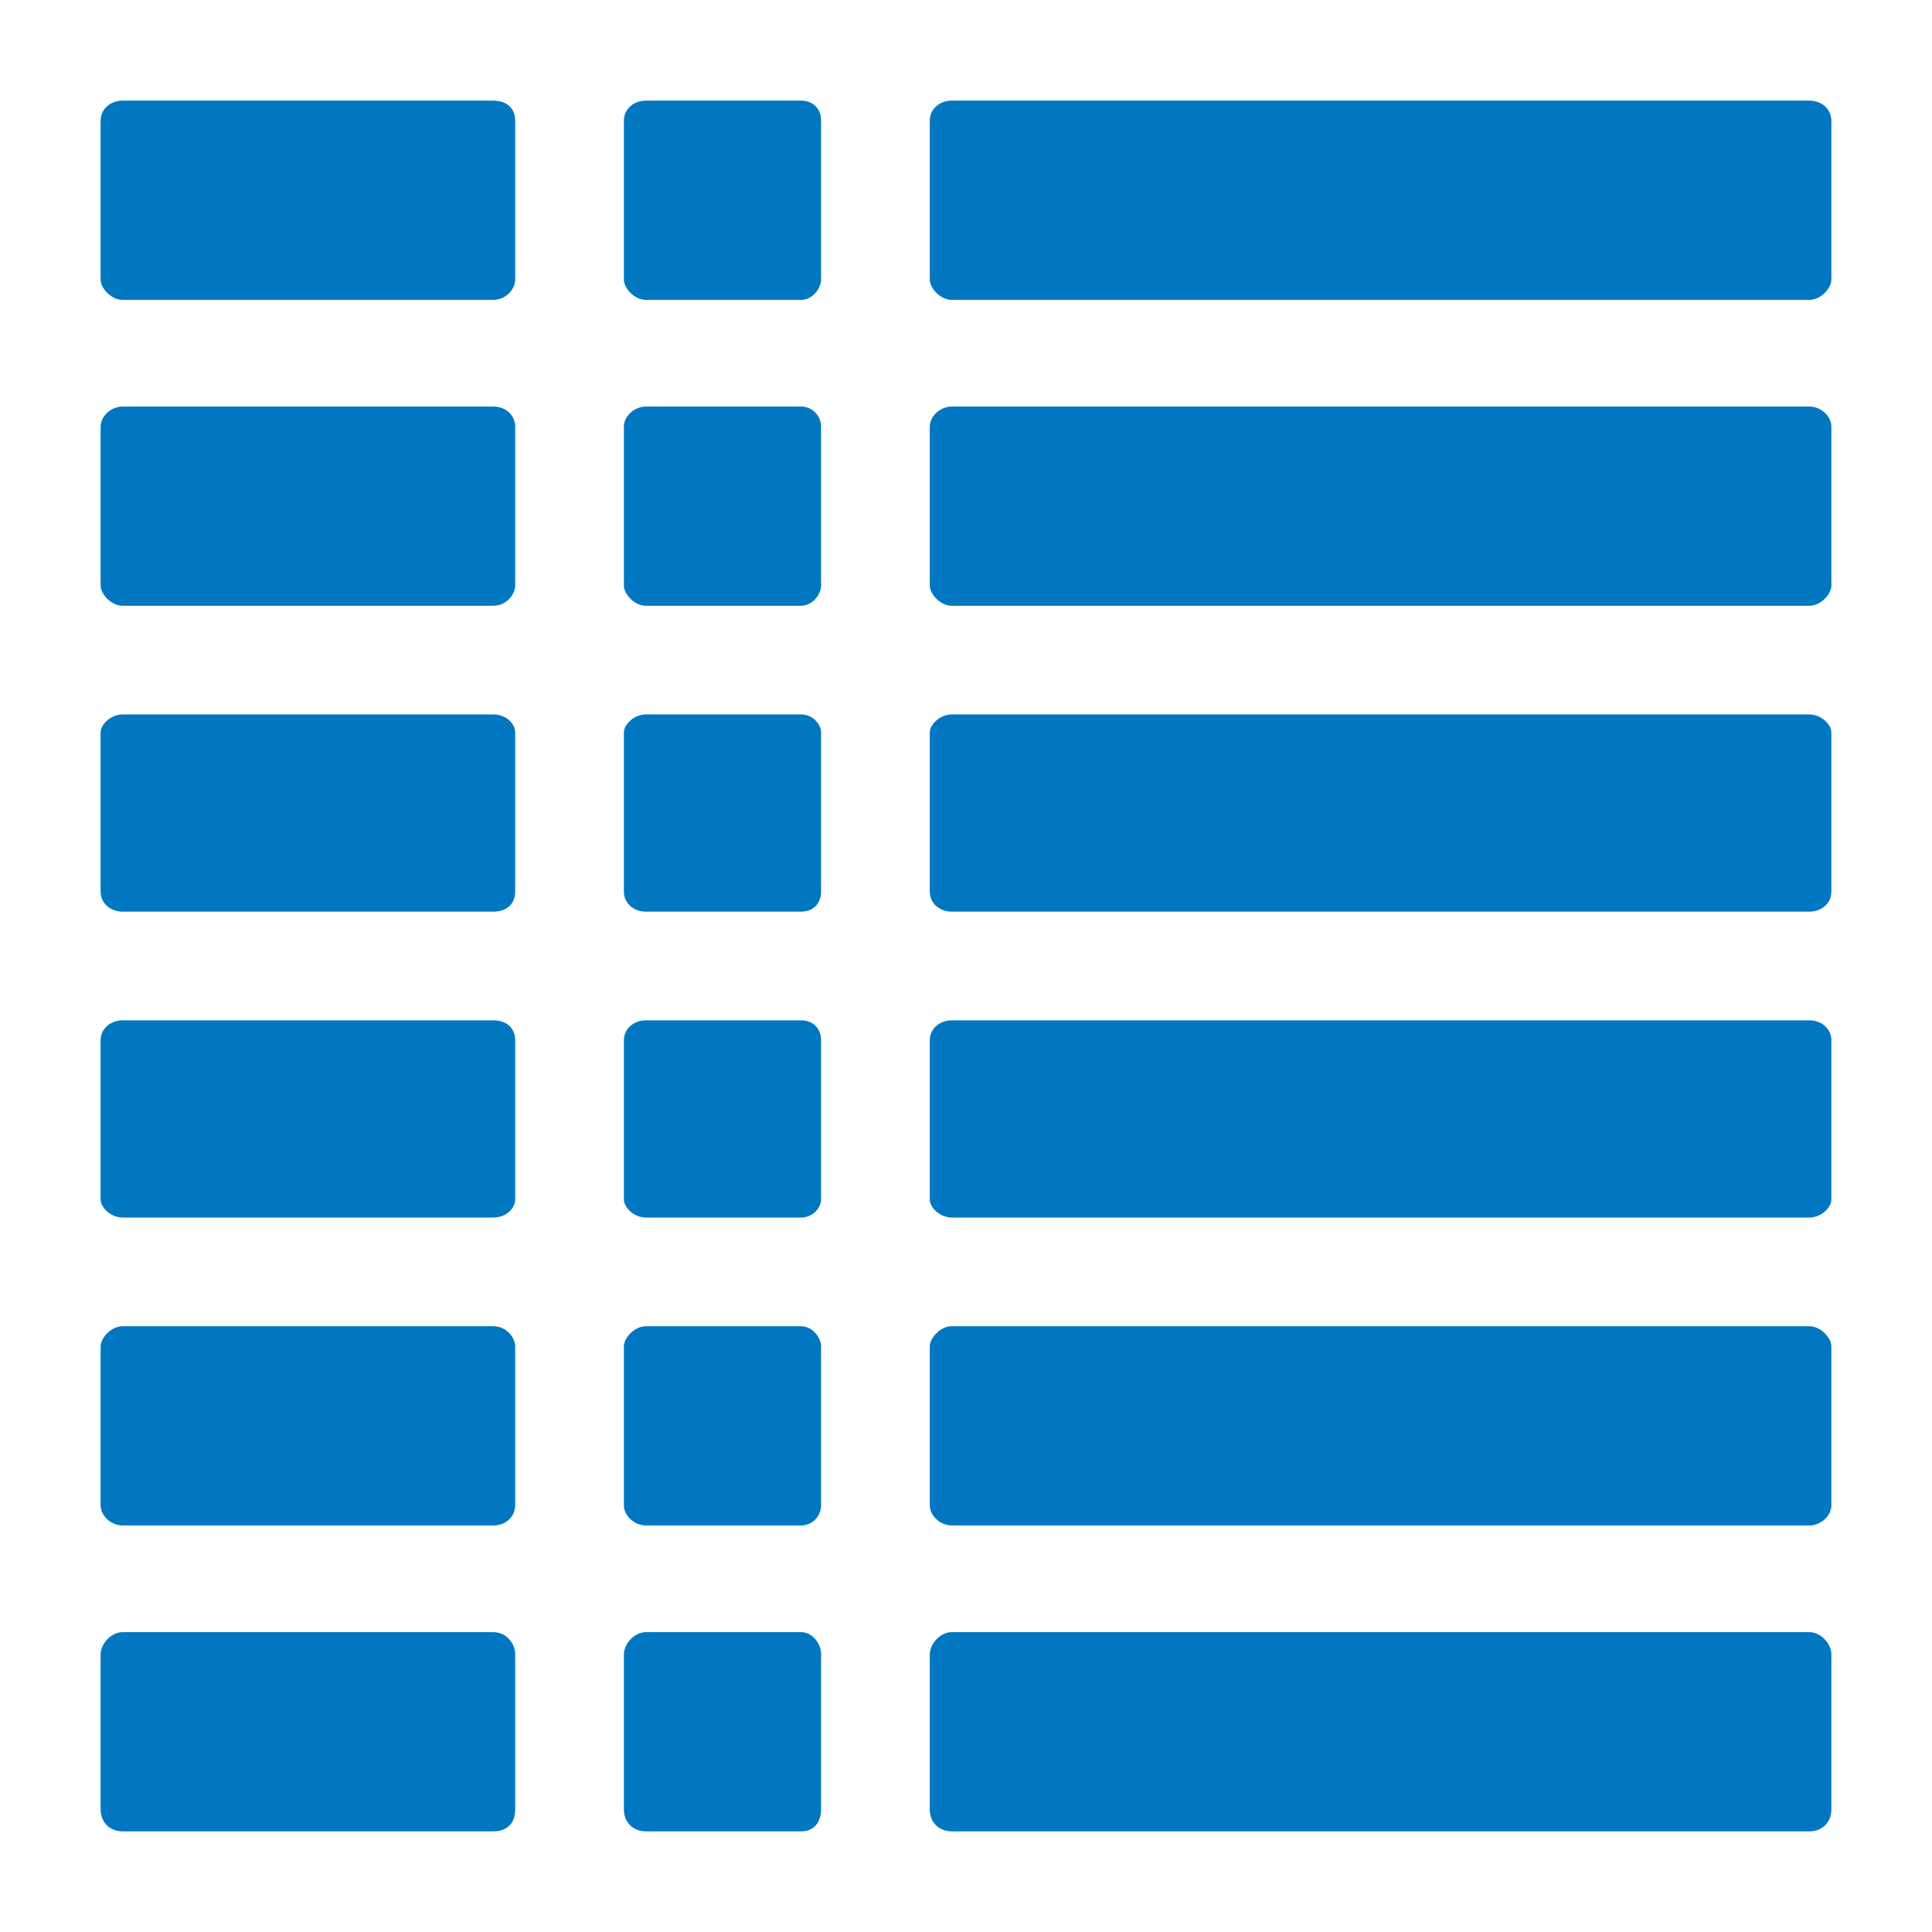 <?xml version="1.0" encoding="utf-8"?>
<!DOCTYPE svg PUBLIC "-//W3C//DTD SVG 1.1//EN" "http://www.w3.org/Graphics/SVG/1.1/DTD/svg11.dtd">
<svg version="1.1" xmlns="http://www.w3.org/2000/svg" xmlns:xlink="http://www.w3.org/1999/xlink" x="0px" y="0px" width="960px"
   height="960px" viewBox="0 0 960 960" enable-background="new 0 0 1920 1080" xml:space="preserve">

<g id="324">
   <path id="1" style="fill:#0077c0" d="M256 821v79c0 6 -4 10 -11 10h-184c-6 0 -11 -4 -11 -10v-79c0 -4 5 -10 11 -10h184c7 0 11 6 11 10zM408 821v79c0 6 -4 10 -10 10h-77c-6 0 -11 -4 -11 -10v-79c0 -4 5 -10 11 -10h77c6 0 10 6 10 10zM910 821v79c0 6 -5 10 -11 10h-426c-6 0 -11 -4 -11 -10v-79 c0 -4 5 -10 11 -10h426c6 0 11 6 11 10zM256 669v79c0 5 -4 10 -11 10h-184c-6 0 -11 -5 -11 -10v-79c0 -4 5 -10 11 -10h184c7 0 11 6 11 10zM408 669v79c0 5 -4 10 -10 10h-77c-6 0 -11 -5 -11 -10v-79c0 -4 5 -10 11 -10h77c6 0 10 6 10 10zM910 669v79c0 5 -5 10 -11 10 h-426c-6 0 -11 -5 -11 -10v-79c0 -4 5 -10 11 -10h426c6 0 11 6 11 10zM256 517v79c0 4 -4 9 -11 9h-184c-6 0 -11 -5 -11 -9v-79c0 -6 5 -10 11 -10h184c7 0 11 4 11 10zM408 517v79c0 4 -4 9 -10 9h-77c-6 0 -11 -5 -11 -9v-79c0 -6 5 -10 11 -10h77c6 0 10 4 10 10z M910 517v79c0 4 -5 9 -11 9h-426c-6 0 -11 -5 -11 -9v-79c0 -6 5 -10 11 -10h426c6 0 11 4 11 10zM256 364v79c0 6 -4 10 -11 10h-184c-6 0 -11 -4 -11 -10v-79c0 -4 5 -9 11 -9h184c7 0 11 5 11 9zM408 364v79c0 6 -4 10 -10 10h-77c-6 0 -11 -4 -11 -10v-79 c0 -4 5 -9 11 -9h77c6 0 10 5 10 9zM910 364v79c0 6 -5 10 -11 10h-426c-6 0 -11 -4 -11 -10v-79c0 -4 5 -9 11 -9h426c6 0 11 5 11 9zM256 212v79c0 4 -4 10 -11 10h-184c-6 0 -11 -6 -11 -10v-79c0 -5 5 -10 11 -10h184c7 0 11 5 11 10zM408 212v79c0 4 -4 10 -10 10h-77 c-6 0 -11 -6 -11 -10v-79c0 -5 5 -10 11 -10h77c6 0 10 5 10 10zM910 212v79c0 4 -5 10 -11 10h-426c-6 0 -11 -6 -11 -10v-79c0 -5 5 -10 11 -10h426c6 0 11 5 11 10zM256 61v77c0 5 -4 11 -11 11h-184c-6 0 -11 -6 -11 -11v-77c0 -7 5 -11 11 -11h184c7 0 11 4 11 11z M408 61v77c0 5 -4 11 -10 11h-77c-6 0 -11 -6 -11 -11v-77c0 -7 5 -11 11 -11h77c6 0 10 4 10 11zM910 61v77c0 5 -5 11 -11 11h-426c-6 0 -11 -6 -11 -11v-77c0 -7 5 -11 11 -11h426c6 0 11 4 11 11z"
     transform="translate(0, 960) scale(1, -1)" />
</g>

</svg>
